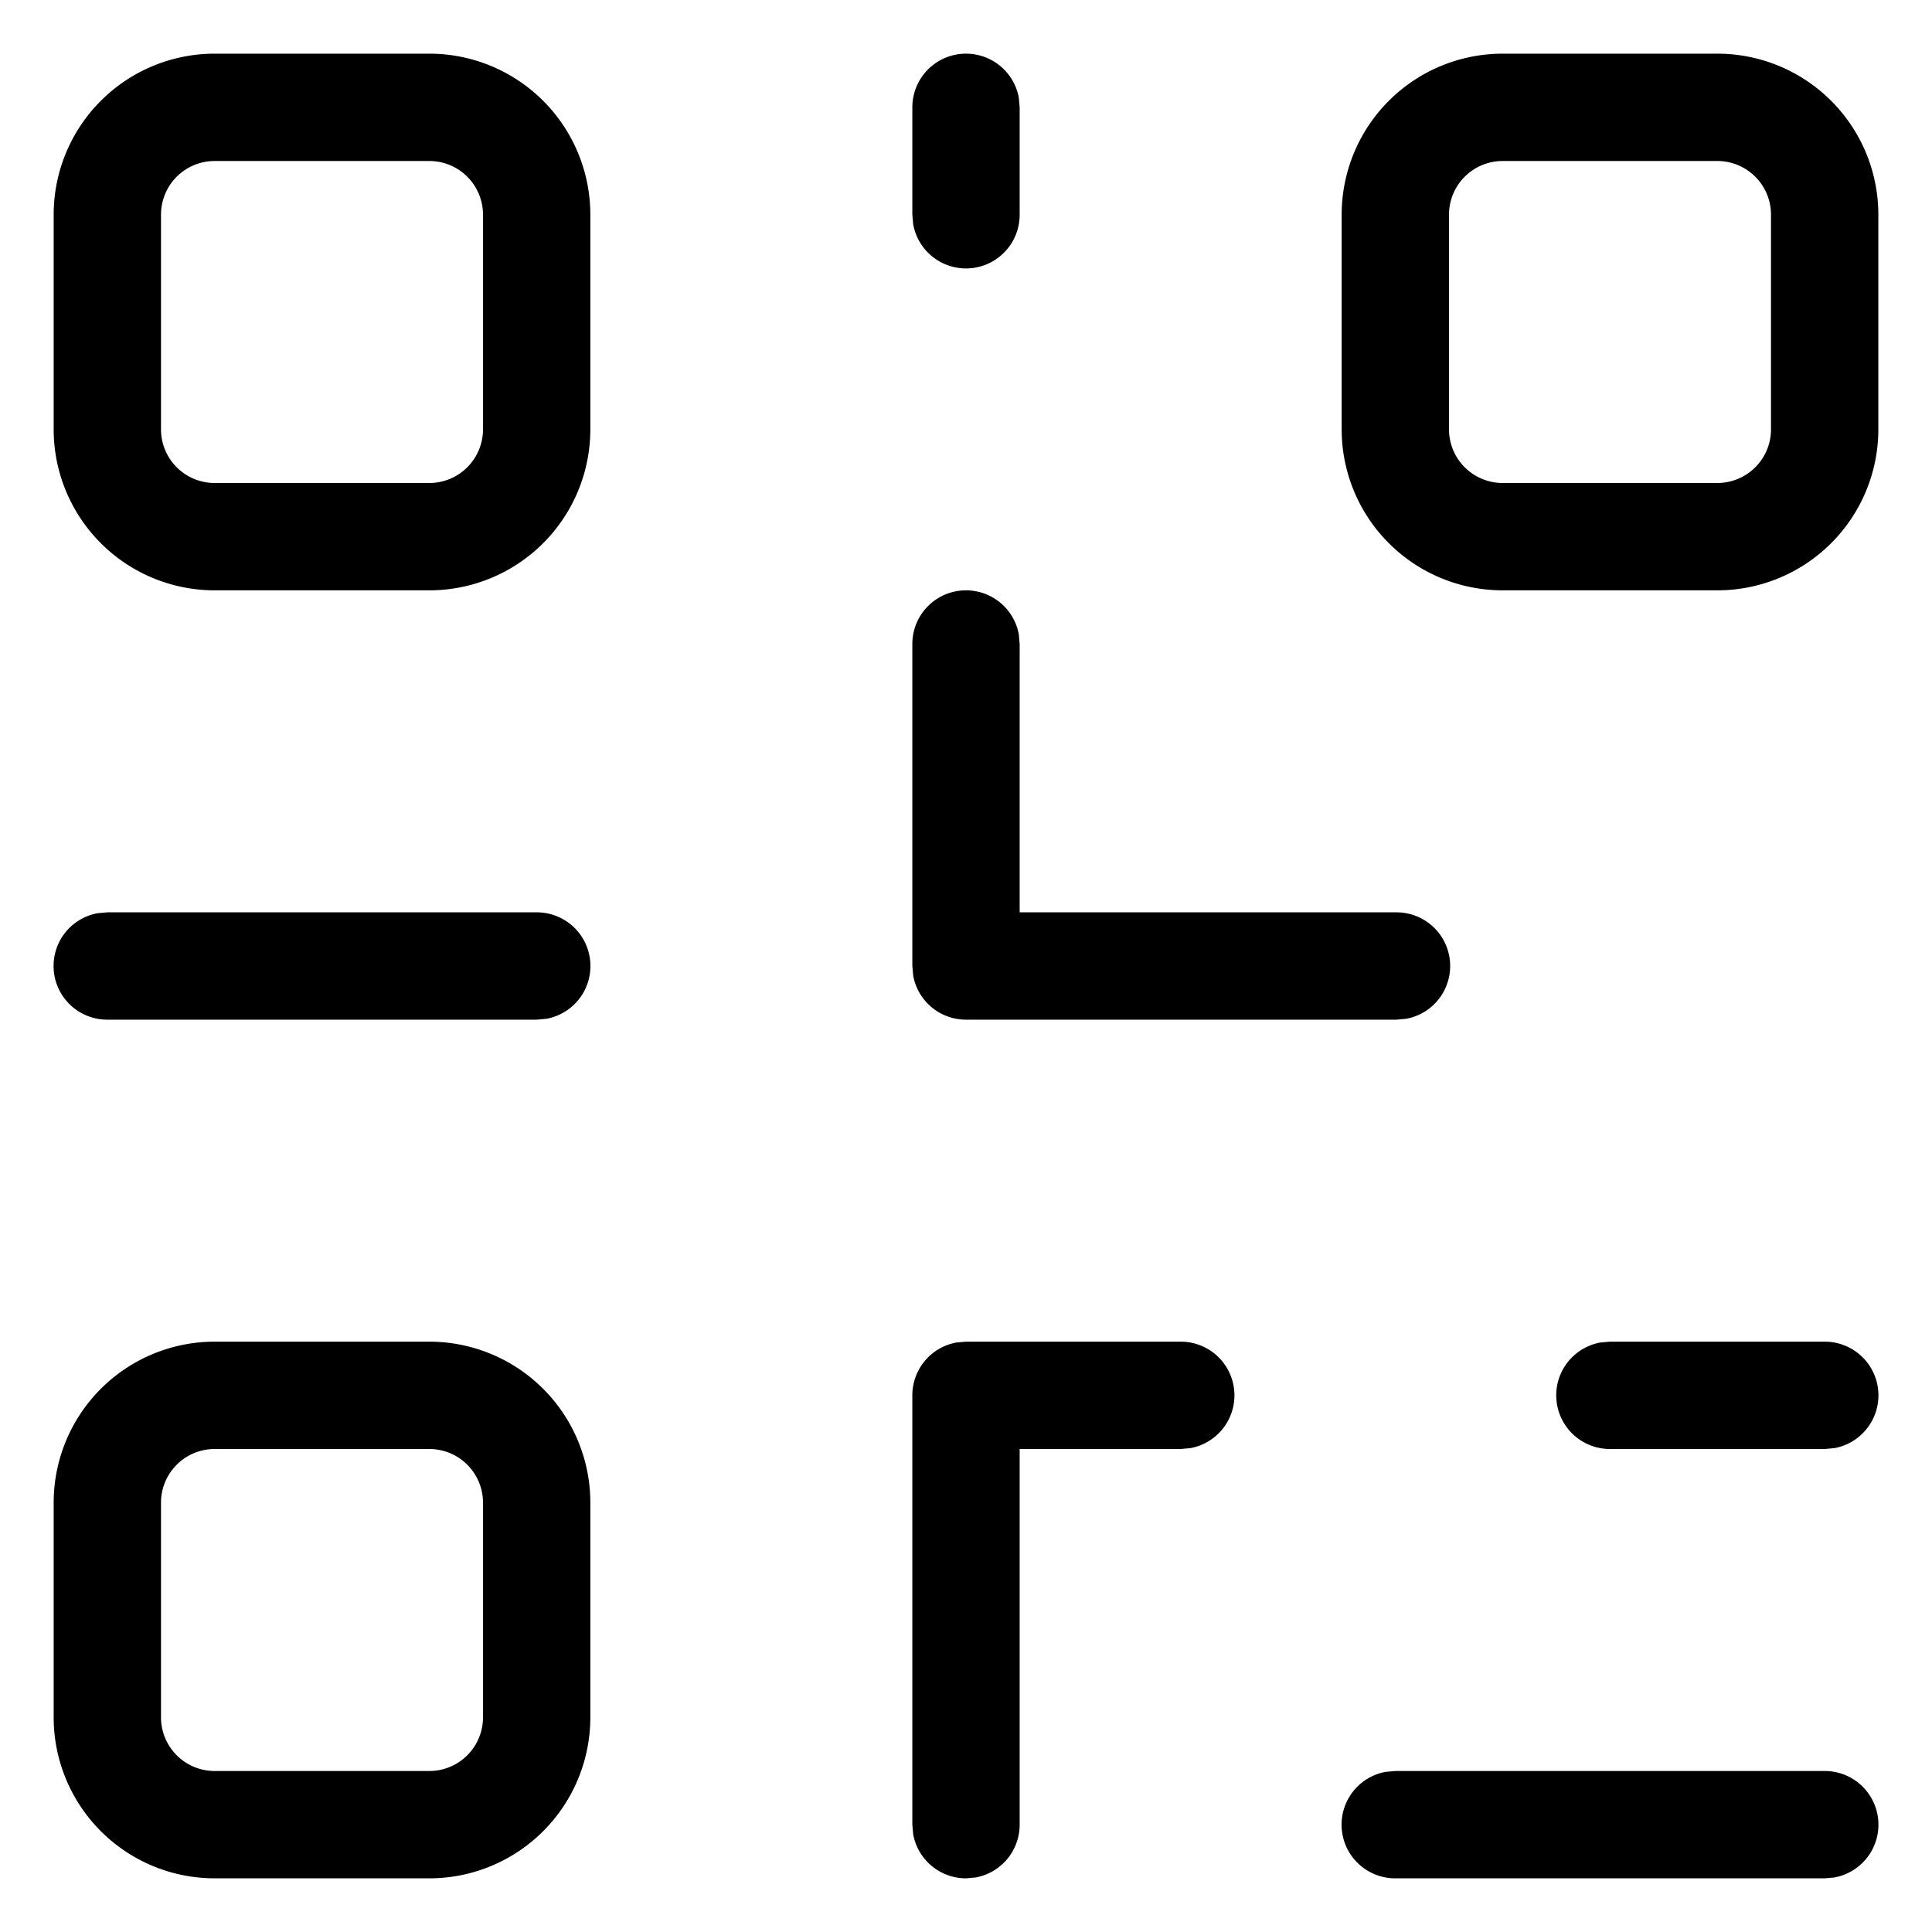 <svg viewBox="0 0 18 18" xmlns="http://www.w3.org/2000/svg" fill="currentColor"><path d="M11 12.5a.5.5 0 0 1 .09.992L11 13.5H9.5V17a.5.5 0 0 1-.41.492L9 17.5a.5.5 0 0 1-.492-.41L8.5 17v-4a.5.5 0 0 1 .41-.492L9 12.5h2Zm6 4a.5.5 0 0 1 .09.992L17 17.5h-4a.5.5 0 0 1-.09-.992L13 16.5h4Zm-13-4A1.5 1.5 0 0 1 5.5 14v2A1.5 1.5 0 0 1 4 17.5H2A1.5 1.5 0 0 1 .5 16v-2A1.5 1.5 0 0 1 2 12.5Zm0 1H2a.5.5 0 0 0-.5.5v2a.5.5 0 0 0 .5.5h2a.5.5 0 0 0 .5-.5v-2a.5.5 0 0 0-.5-.5Zm13-1a.5.5 0 0 1 .09.992L17 13.5h-2a.5.5 0 0 1-.09-.992L15 12.5h2Zm-8-7a.5.5 0 0 1 .492.41L9.5 6v2.5h3.51a.5.5 0 0 1 .09.992l-.09.008H9a.5.5 0 0 1-.492-.41L8.5 9V6a.5.5 0 0 1 .5-.5Zm-4 3a.5.5 0 0 1 .09.992L5 9.5H1a.5.5 0 0 1-.09-.992L1 8.5h4Zm-1-8A1.5 1.5 0 0 1 5.5 2v2A1.5 1.5 0 0 1 4 5.5H2A1.5 1.5 0 0 1 .5 4V2A1.5 1.5 0 0 1 2 .5Zm12 0A1.5 1.5 0 0 1 17.5 2v2A1.5 1.5 0 0 1 16 5.5h-2A1.5 1.5 0 0 1 12.5 4V2A1.5 1.5 0 0 1 14 .5Zm-12 1H2a.5.5 0 0 0-.5.5v2a.5.5 0 0 0 .5.5h2a.5.5 0 0 0 .5-.5V2a.5.5 0 0 0-.5-.5Zm12 0h-2a.5.5 0 0 0-.5.5v2a.5.5 0 0 0 .5.5h2a.5.5 0 0 0 .5-.5V2a.5.5 0 0 0-.5-.5Zm-7-1a.5.5 0 0 1 .492.41L9.5 1v1a.5.5 0 0 1-.992.09L8.5 2V1A.5.5 0 0 1 9 .5Z"/></svg>